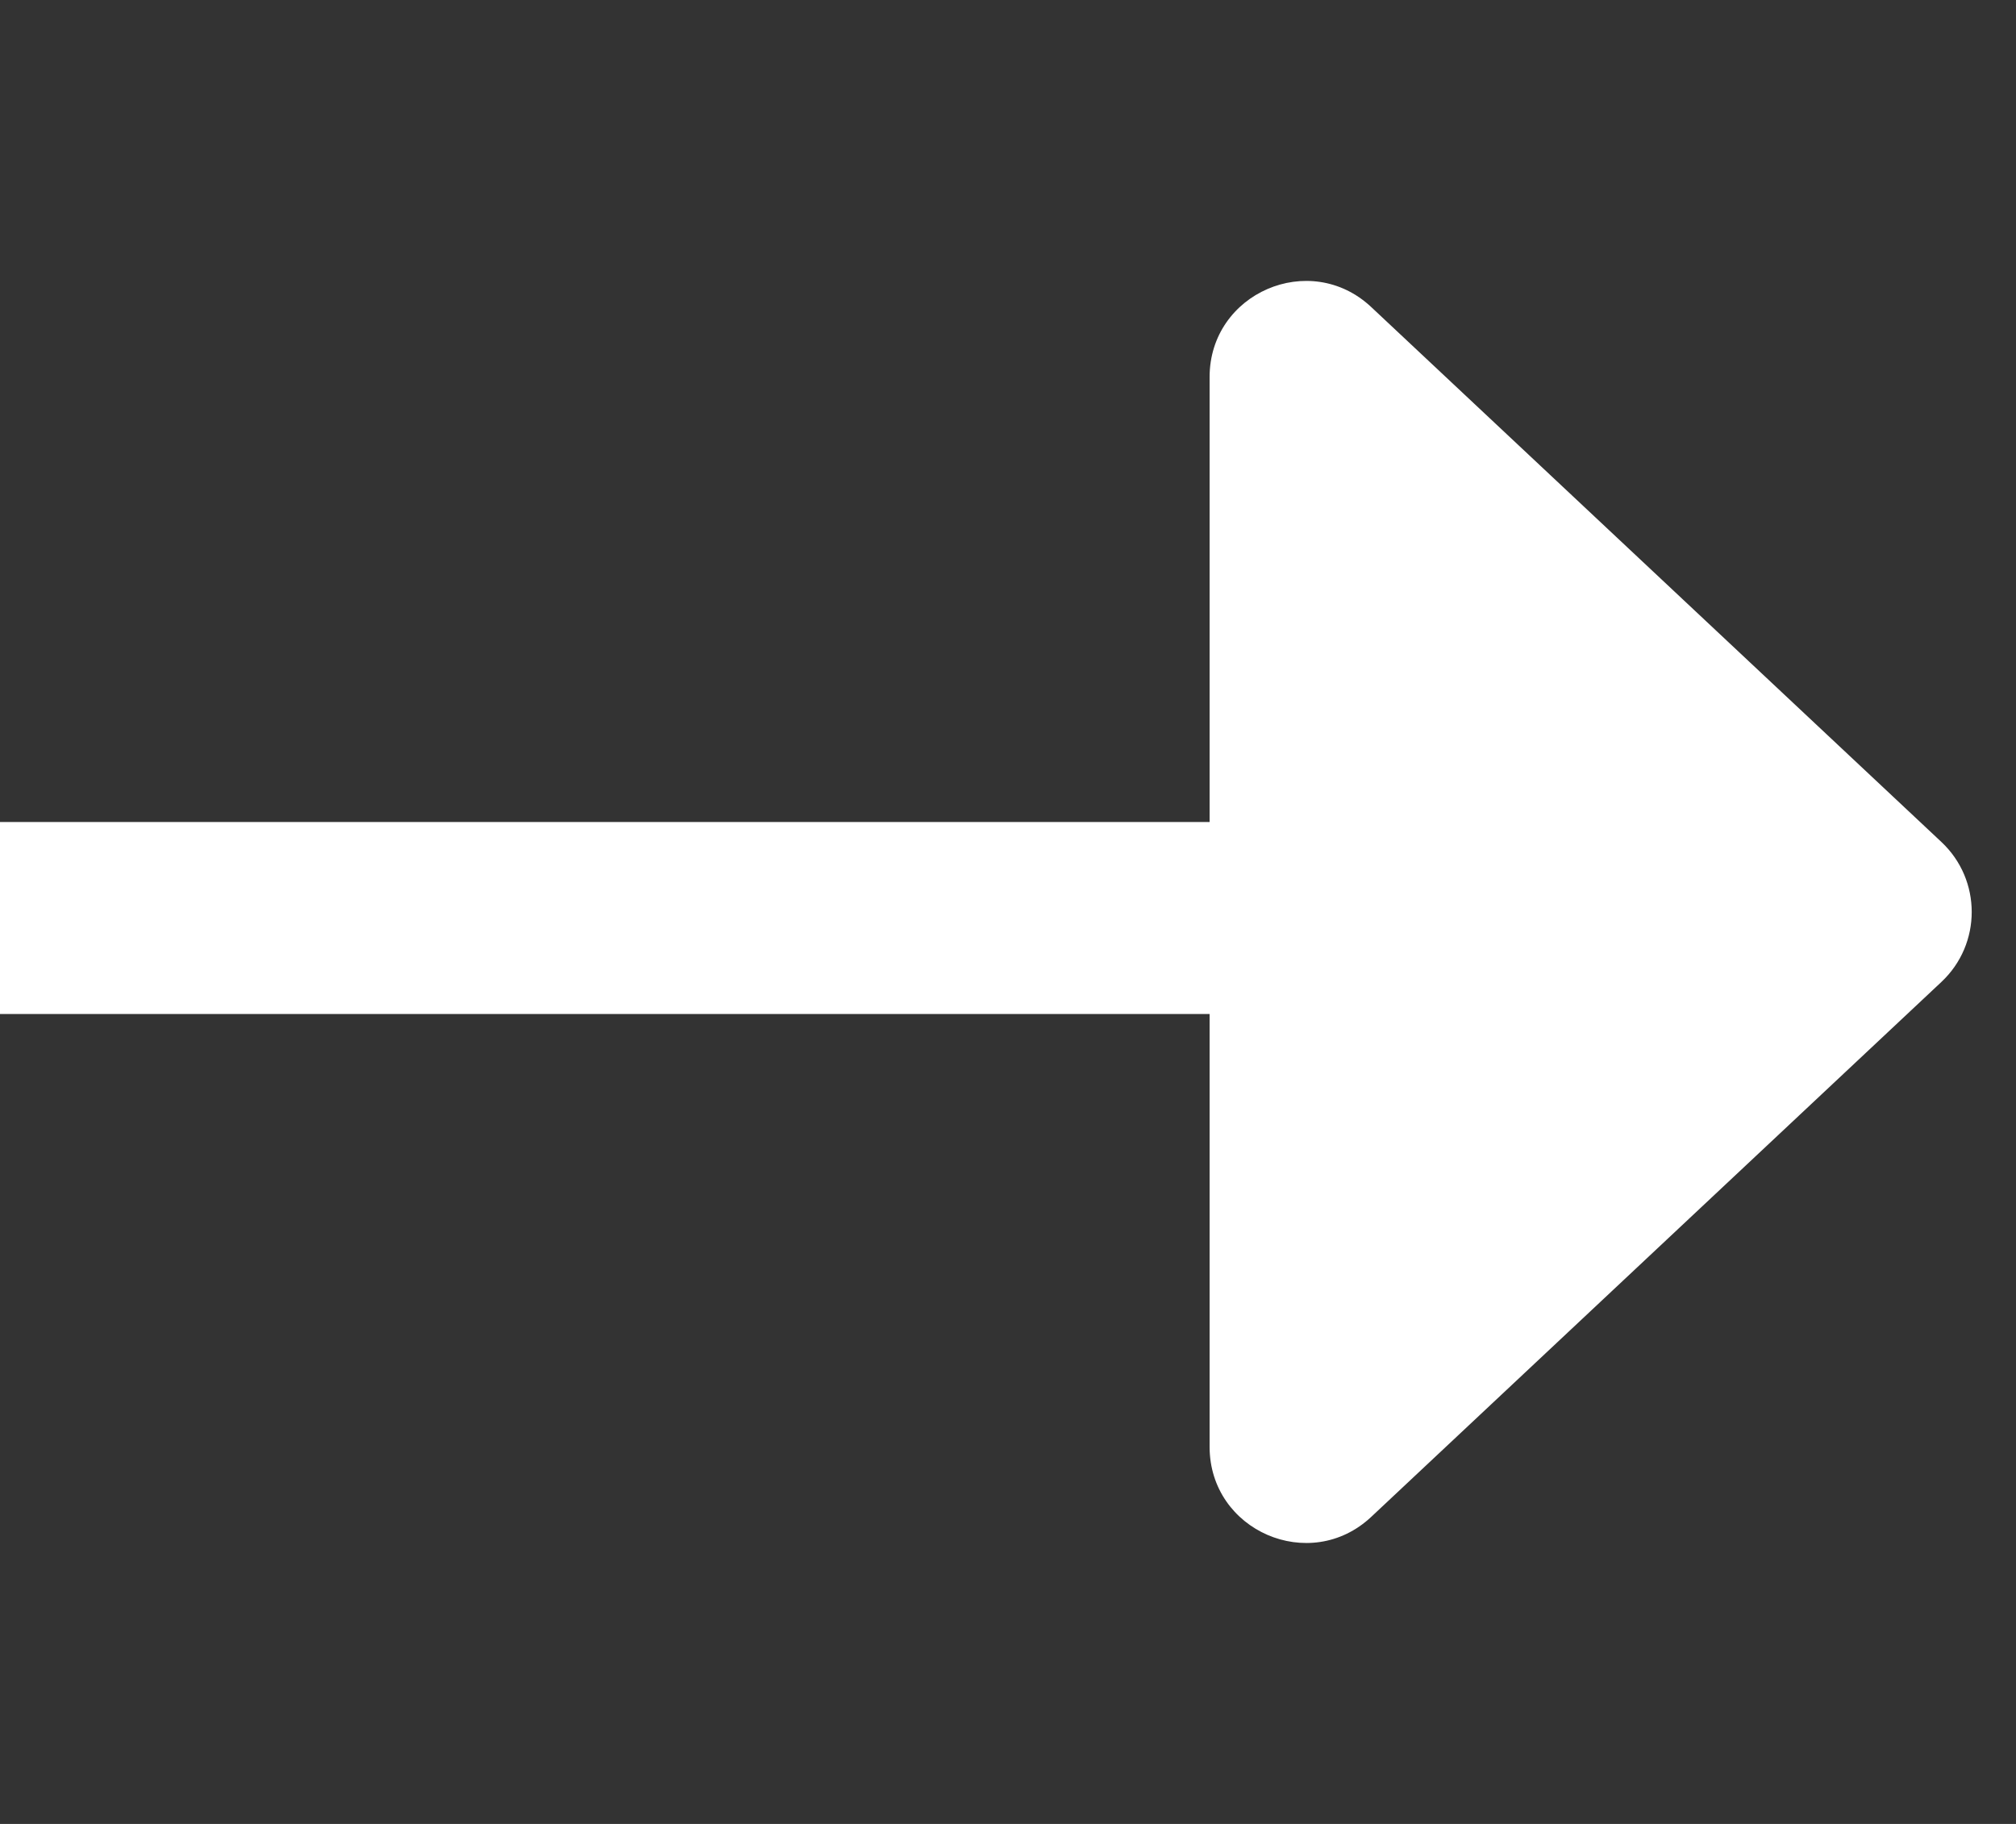 <svg width="21" height="19" viewBox="0 0 21 19" fill="none" xmlns="http://www.w3.org/2000/svg">
<rect x="0" y="0" width="21" height="19" fill="#333333" stroke="none"/>
<path d="M20.223 10.229C20.644 9.834 20.644 9.166 20.223 8.771L14.284 3.199C13.646 2.6 12.6 3.053 12.6 3.928L12.6 15.071C12.6 15.947 13.646 16.4 14.284 15.801L20.223 10.229Z" fill="white"/>
<path d="M15.018 9.563L0 9.563" stroke="white" stroke-width="2"/>
</svg>
